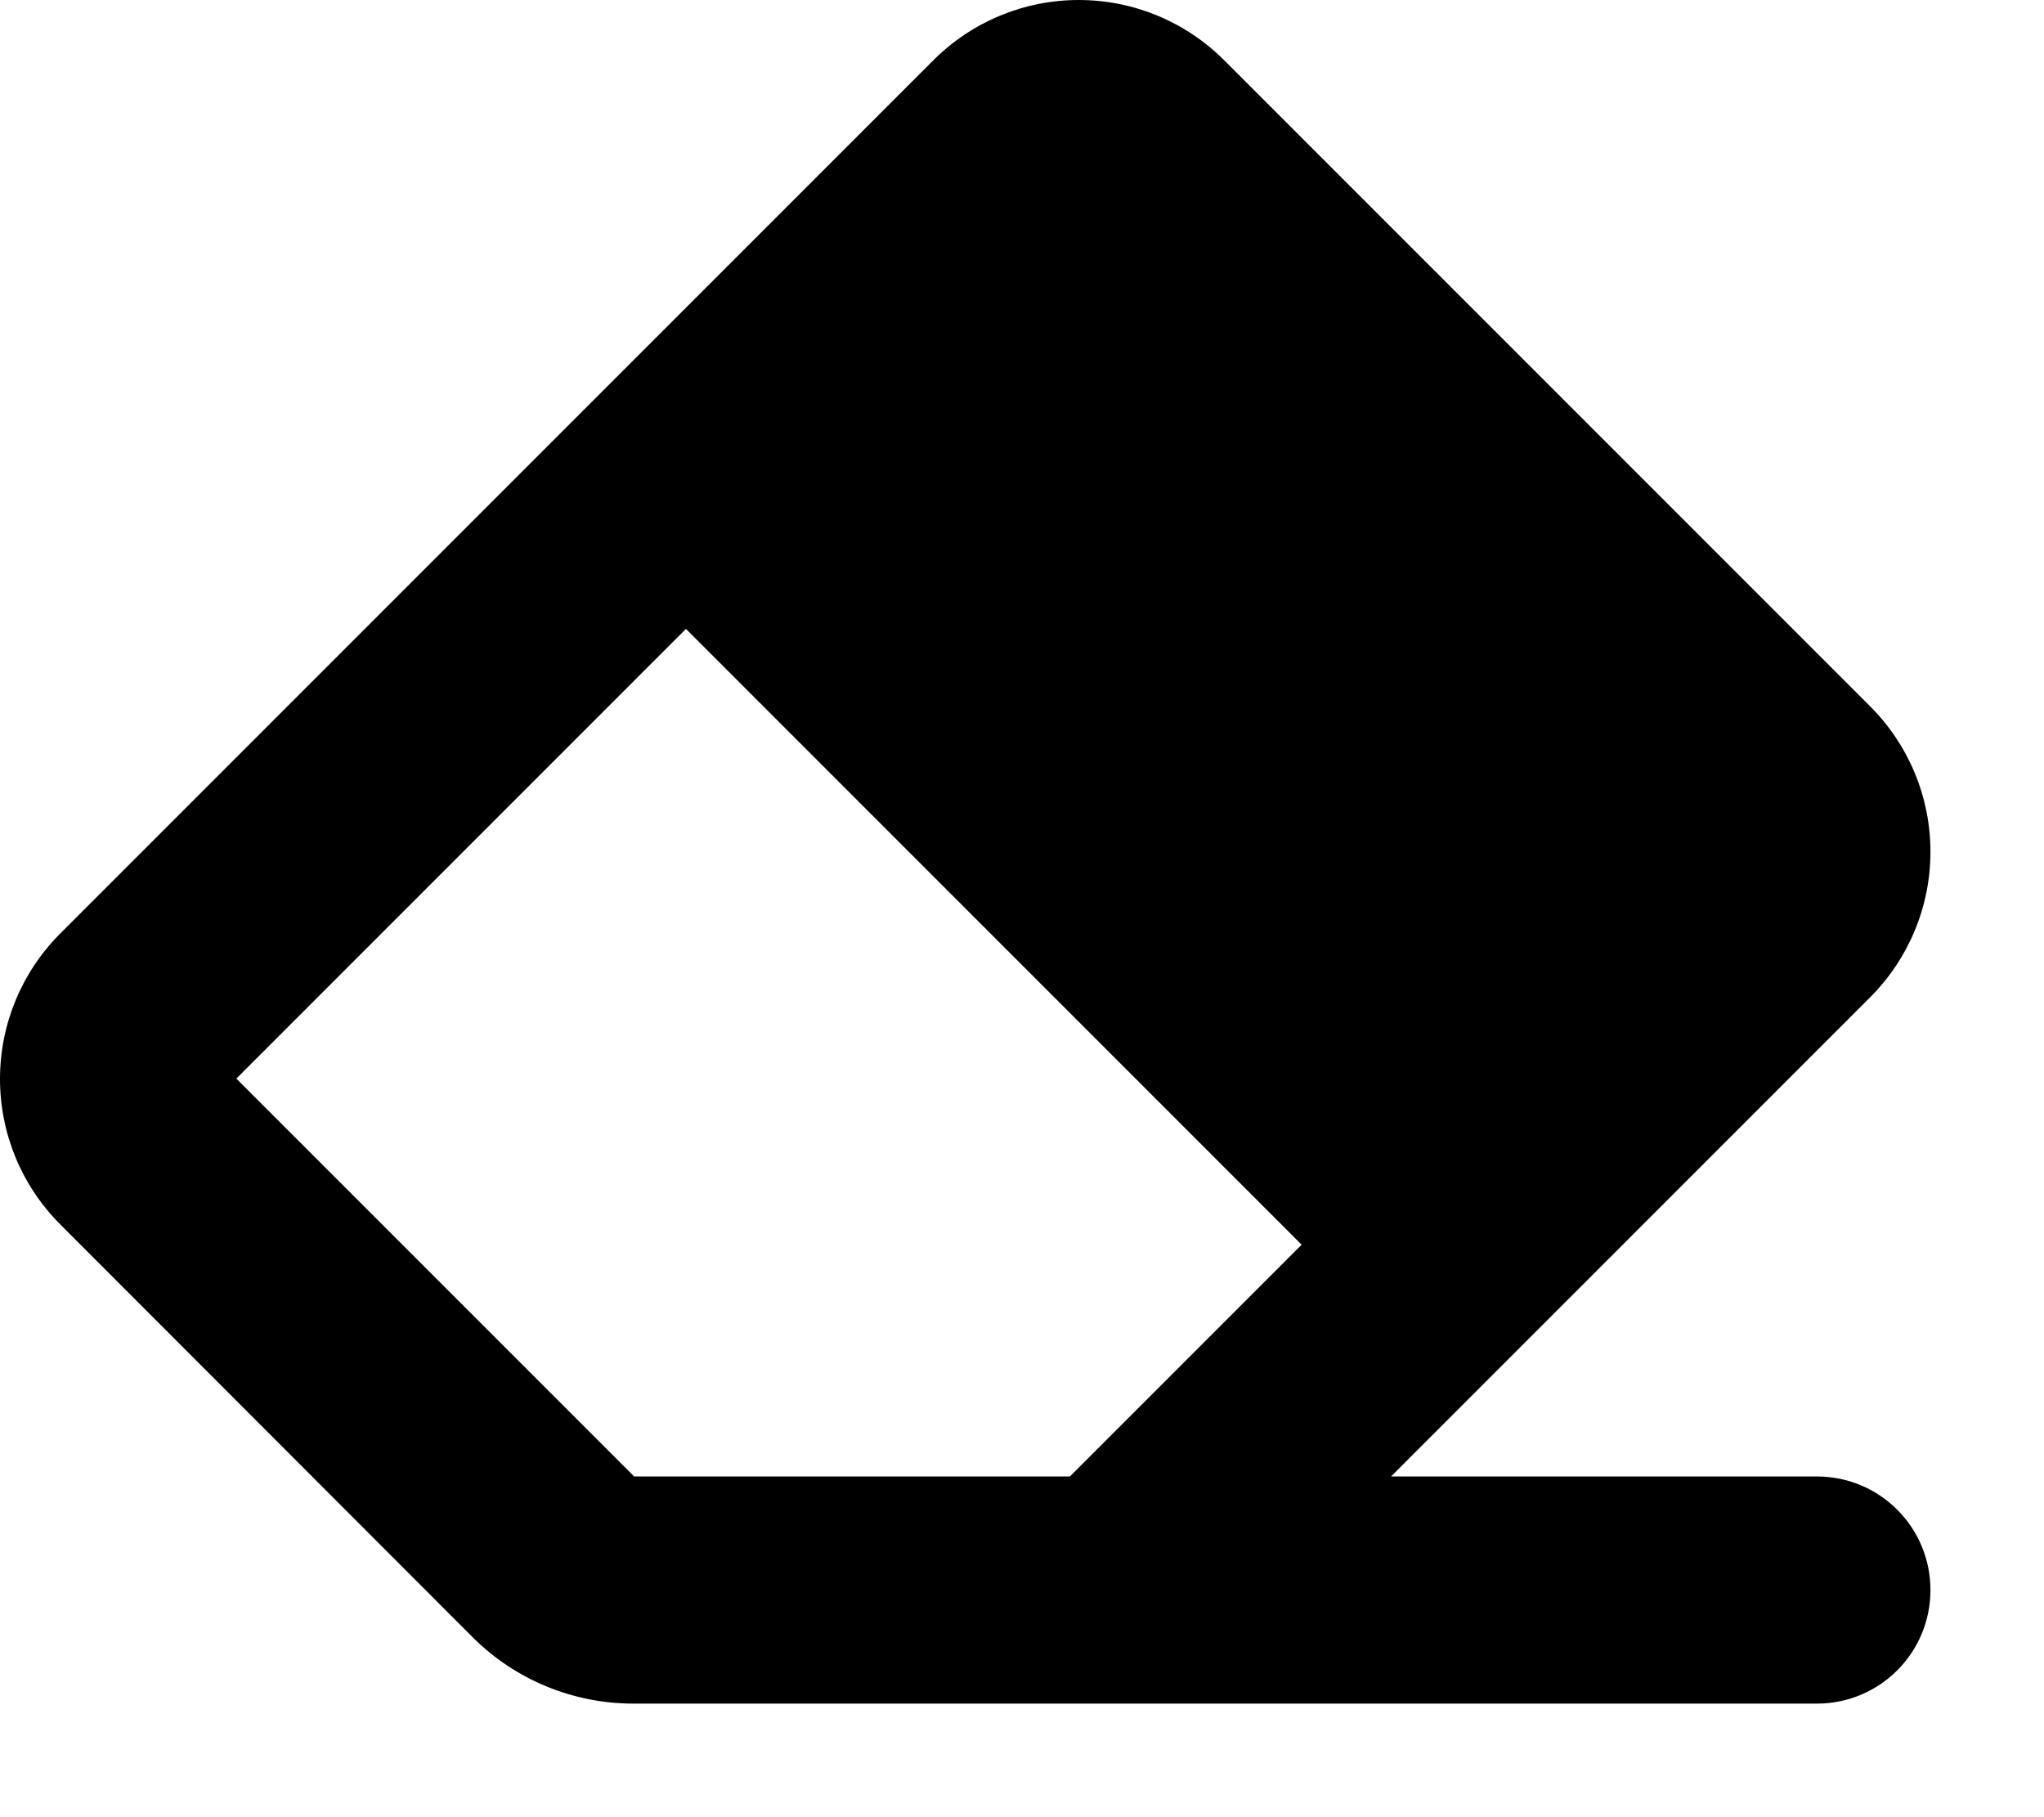 <svg xmlns="http://www.w3.org/2000/svg" viewBox="0 0 576 512"><!--! Font Awesome Free 7.0.0 by @fontawesome - https://fontawesome.com License - https://fontawesome.com/license/free (Icons: CC BY 4.0, Fonts: SIL OFL 1.1, Code: MIT License) Copyright 2025 Fonticons, Inc. --><path fill="currentColor" d="M178.5 416l123 0 65.3-65.3-173.5-173.5-126.7 126.7 112 112zM224 480l-45.5 0c-17 0-33.3-6.7-45.3-18.7L17 345C6.1 334.1 0 319.4 0 304s6.1-30.1 17-41L263 17C273.9 6.1 288.6 0 304 0s30.1 6.1 41 17L527 199c10.9 10.9 17 25.6 17 41s-6.1 30.1-17 41l-135 135 120 0c17.7 0 32 14.3 32 32s-14.3 32-32 32l-288 0z"/></svg>